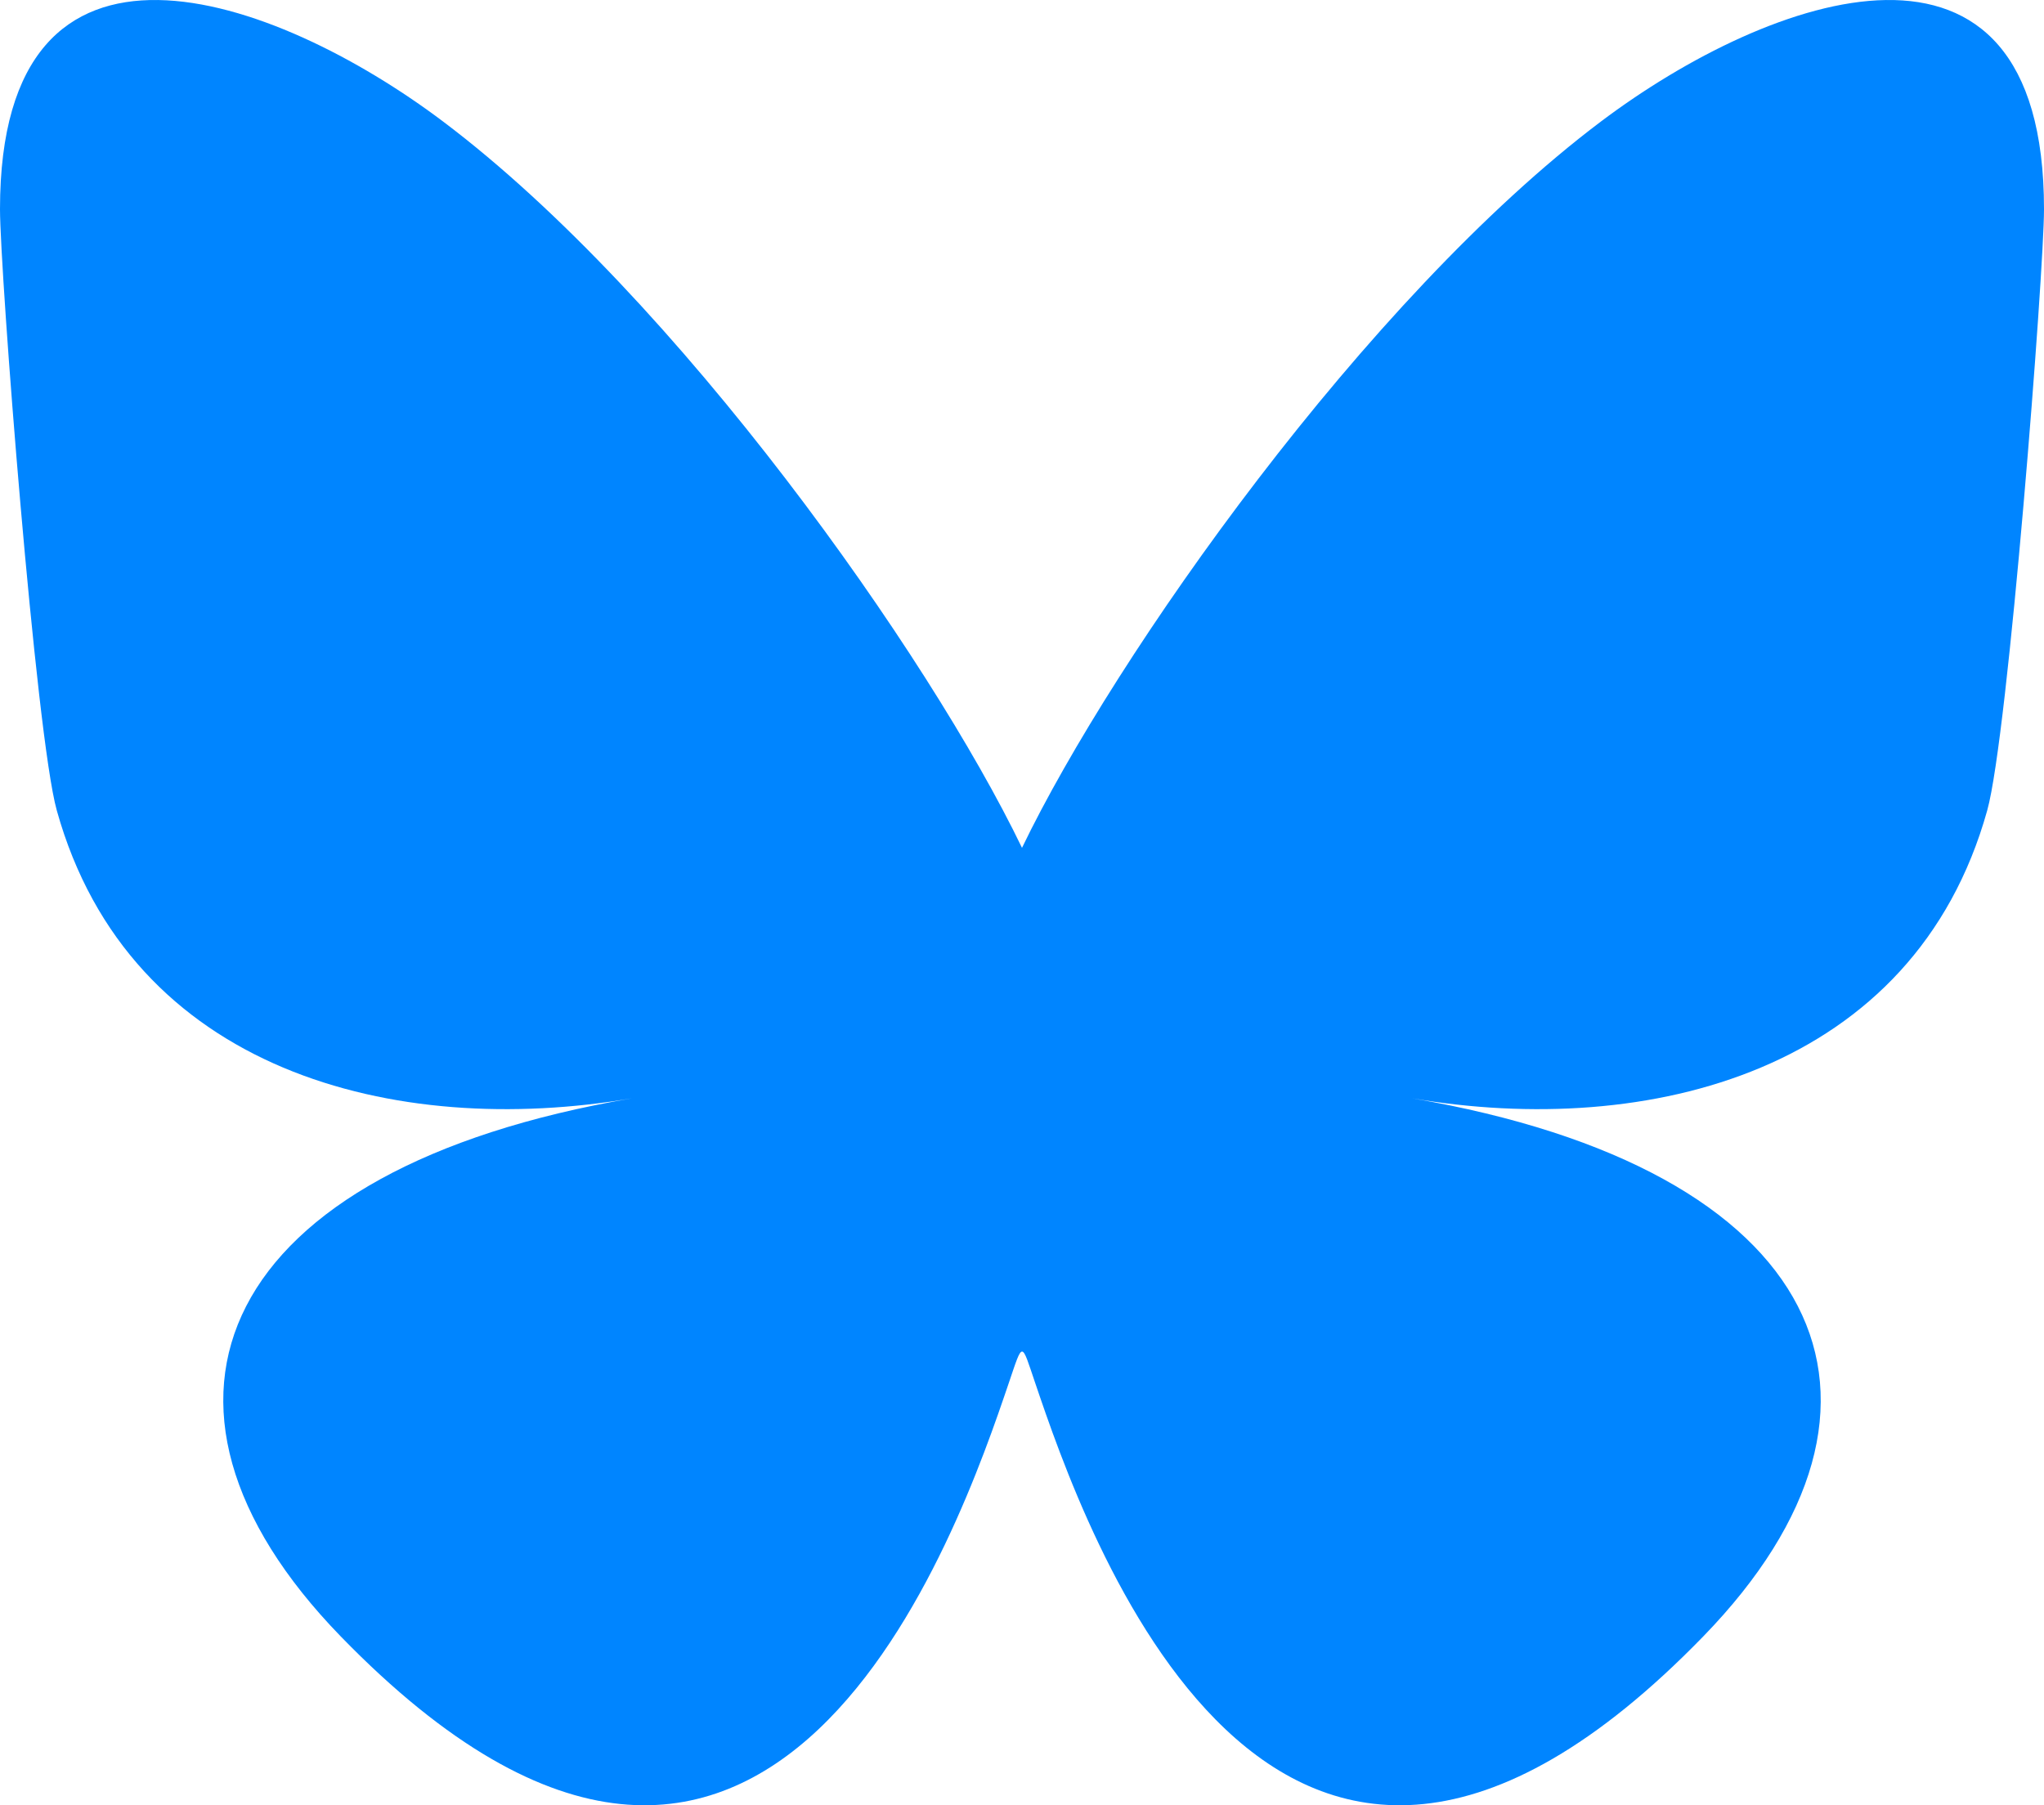 <svg xmlns="http://www.w3.org/2000/svg" fill-rule="evenodd" clip-rule="evenodd" viewBox="0 0 511.999 452.266"><path fill="#0085FF" fill-rule="nonzero" d="M110.985 30.442c58.695 44.217 121.837 133.856 145.013 181.961 23.176-48.105 86.322-137.744 145.016-181.961 42.361-31.897 110.985-56.584 110.985 21.96 0 15.681-8.962 131.776-14.223 150.628-18.272 65.516-84.873 82.228-144.112 72.116 103.55 17.68 129.889 76.238 73 134.8-108.04 111.223-155.288-27.905-167.385-63.554-3.489-10.262-2.991-10.498-6.561 0-12.098 35.649-59.342 174.777-167.382 63.554-56.89-58.562-30.551-117.12 72.999-134.8-59.239 10.112-125.84-6.6-144.112-72.116C8.962 184.178 0 68.083 0 52.402c0-78.544 68.633-53.857 110.985-21.96z"></path></svg>